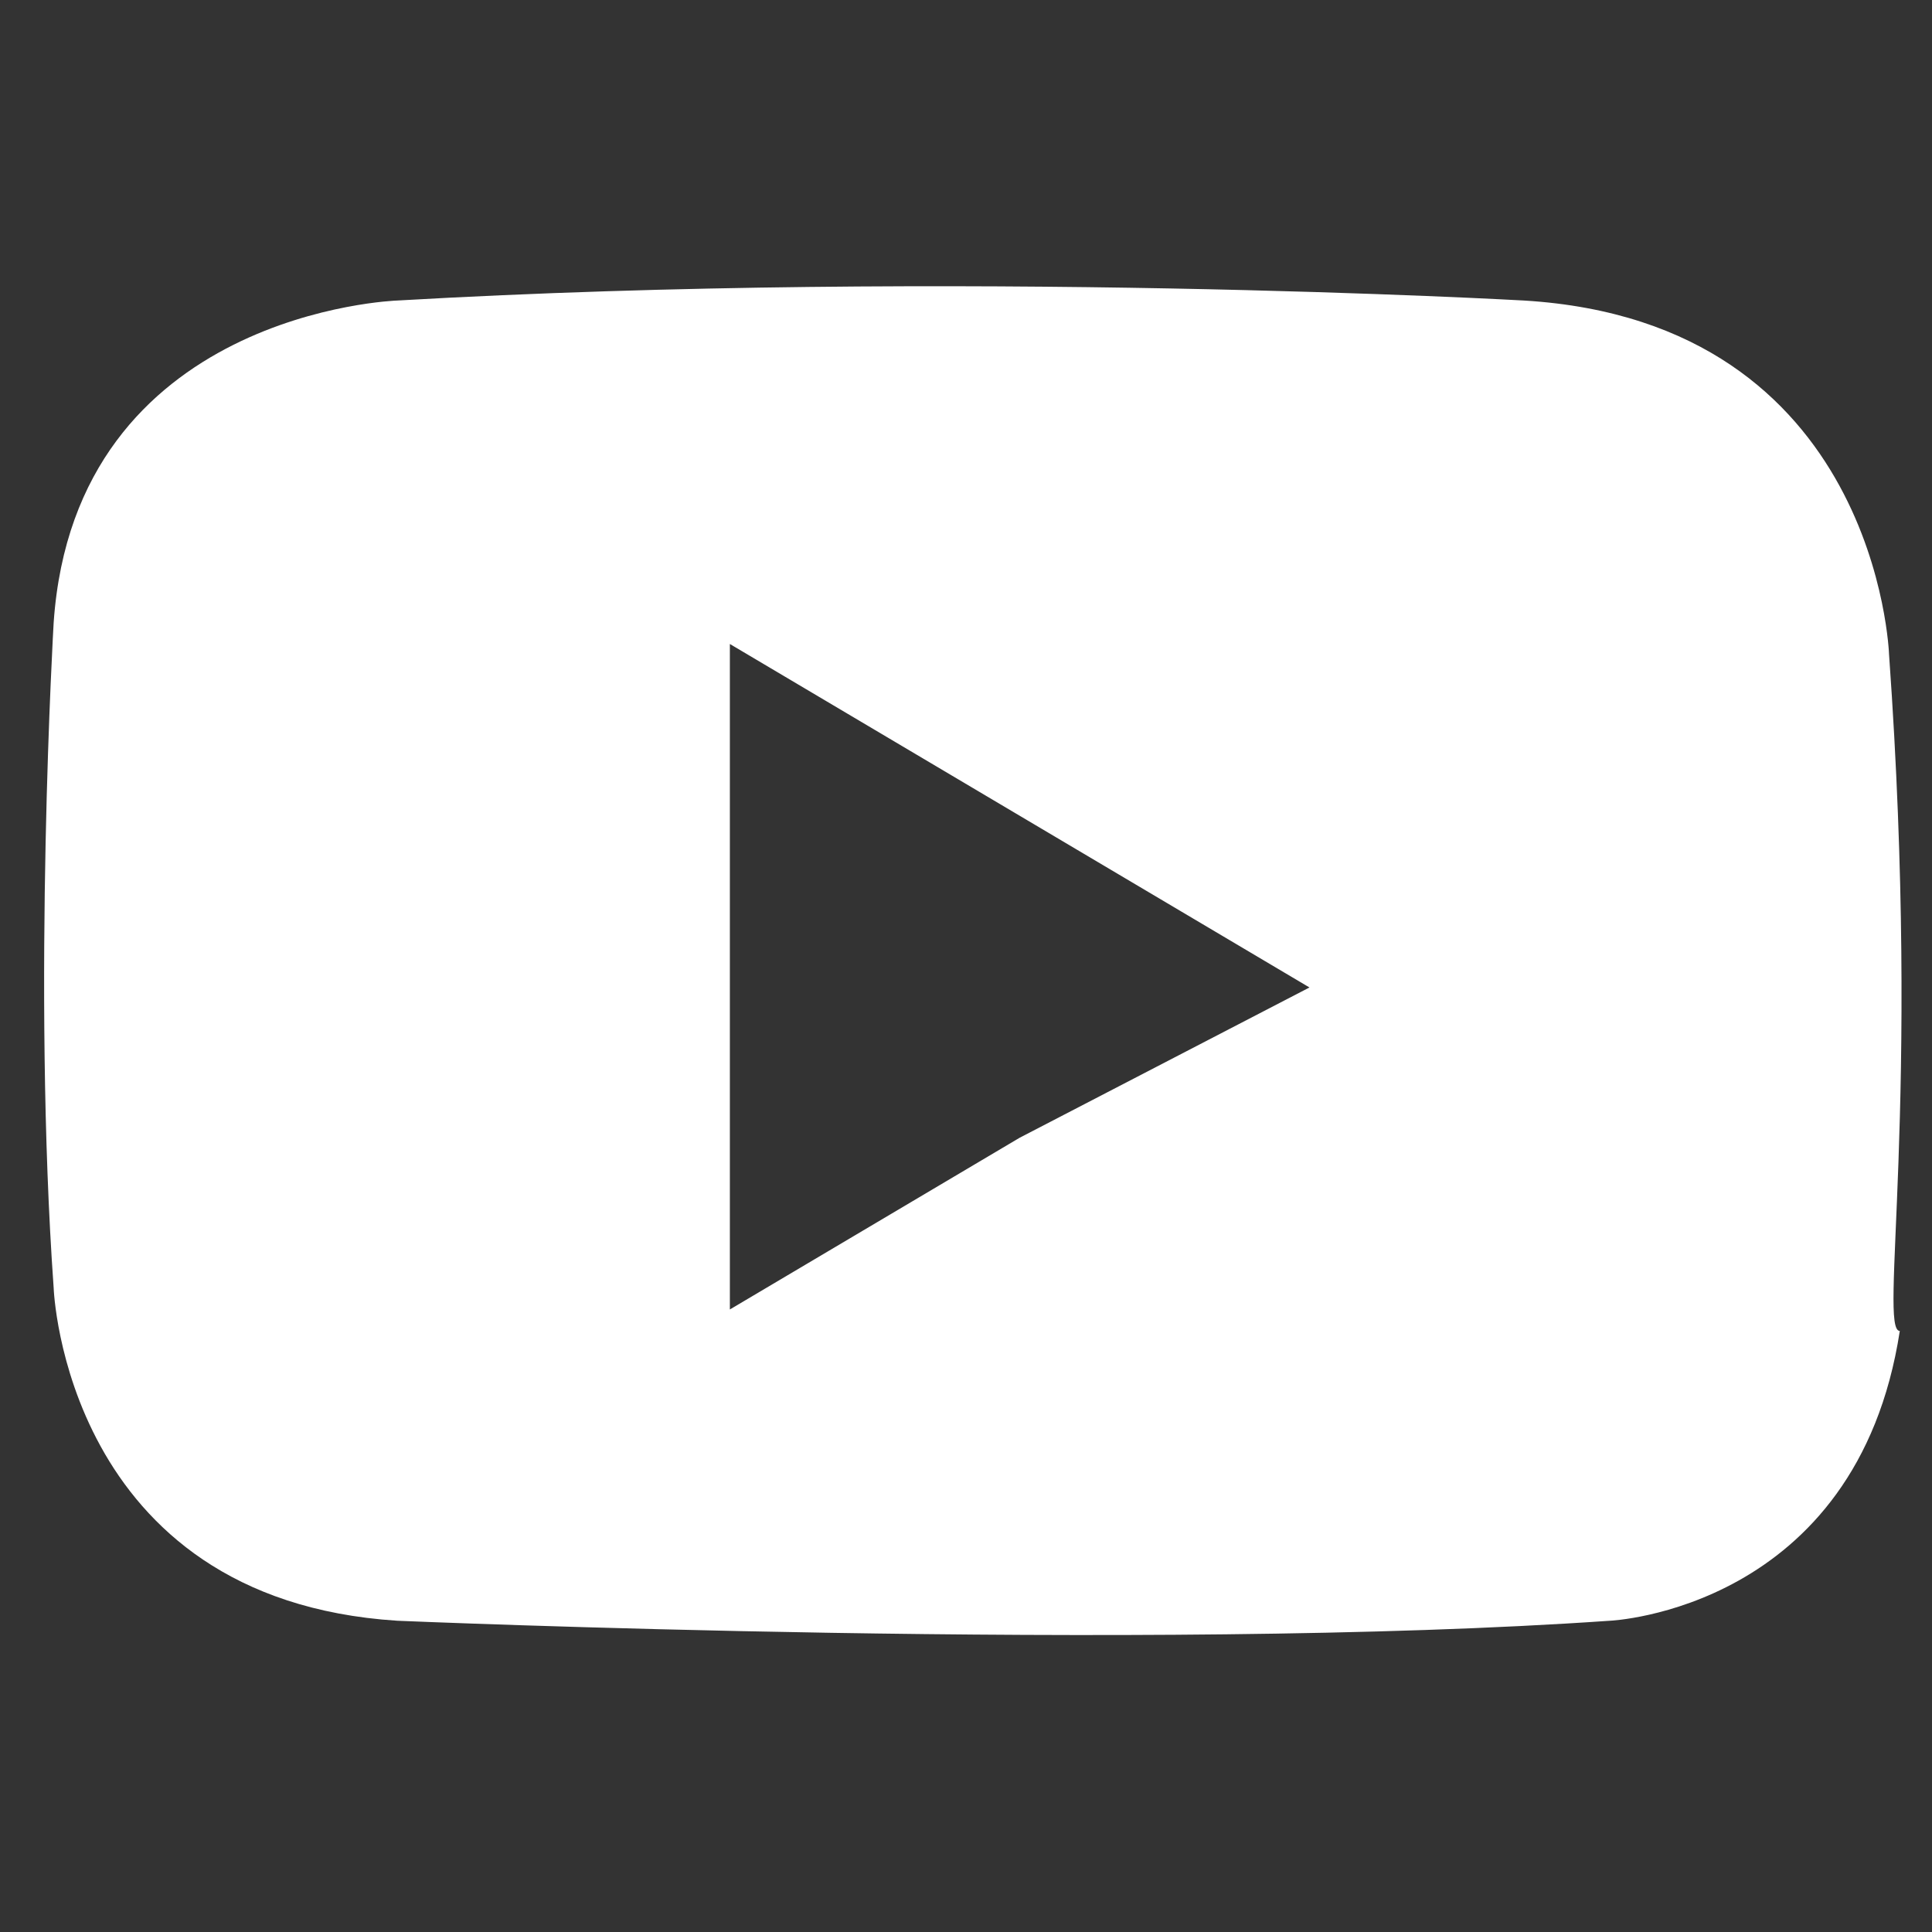 <svg xmlns="http://www.w3.org/2000/svg" viewBox="0 0 18 18" style="enable-background:new 0 0 18 18" xml:space="preserve"><rect x="0" y="0" width="18" height="18" fill="#333333" stroke="none"/><path d="M17.6 6.1s-.1-3.1-3.4-3.3c0 0-5.3-.3-10.5 0 0 0-3 .1-3.2 3 0 0-.2 3.4 0 6.2 0 0 .1 2.9 3.2 3.1 0 0 7 .3 11.3 0 0 0 2.3-.1 2.7-2.7-.2 0 .2-2.1-.1-6.3zm-8.1 4.5-2.7 1.6V6l2.7 1.6 2.7 1.6-2.7 1.4z" style="fill:#fff"/></svg>